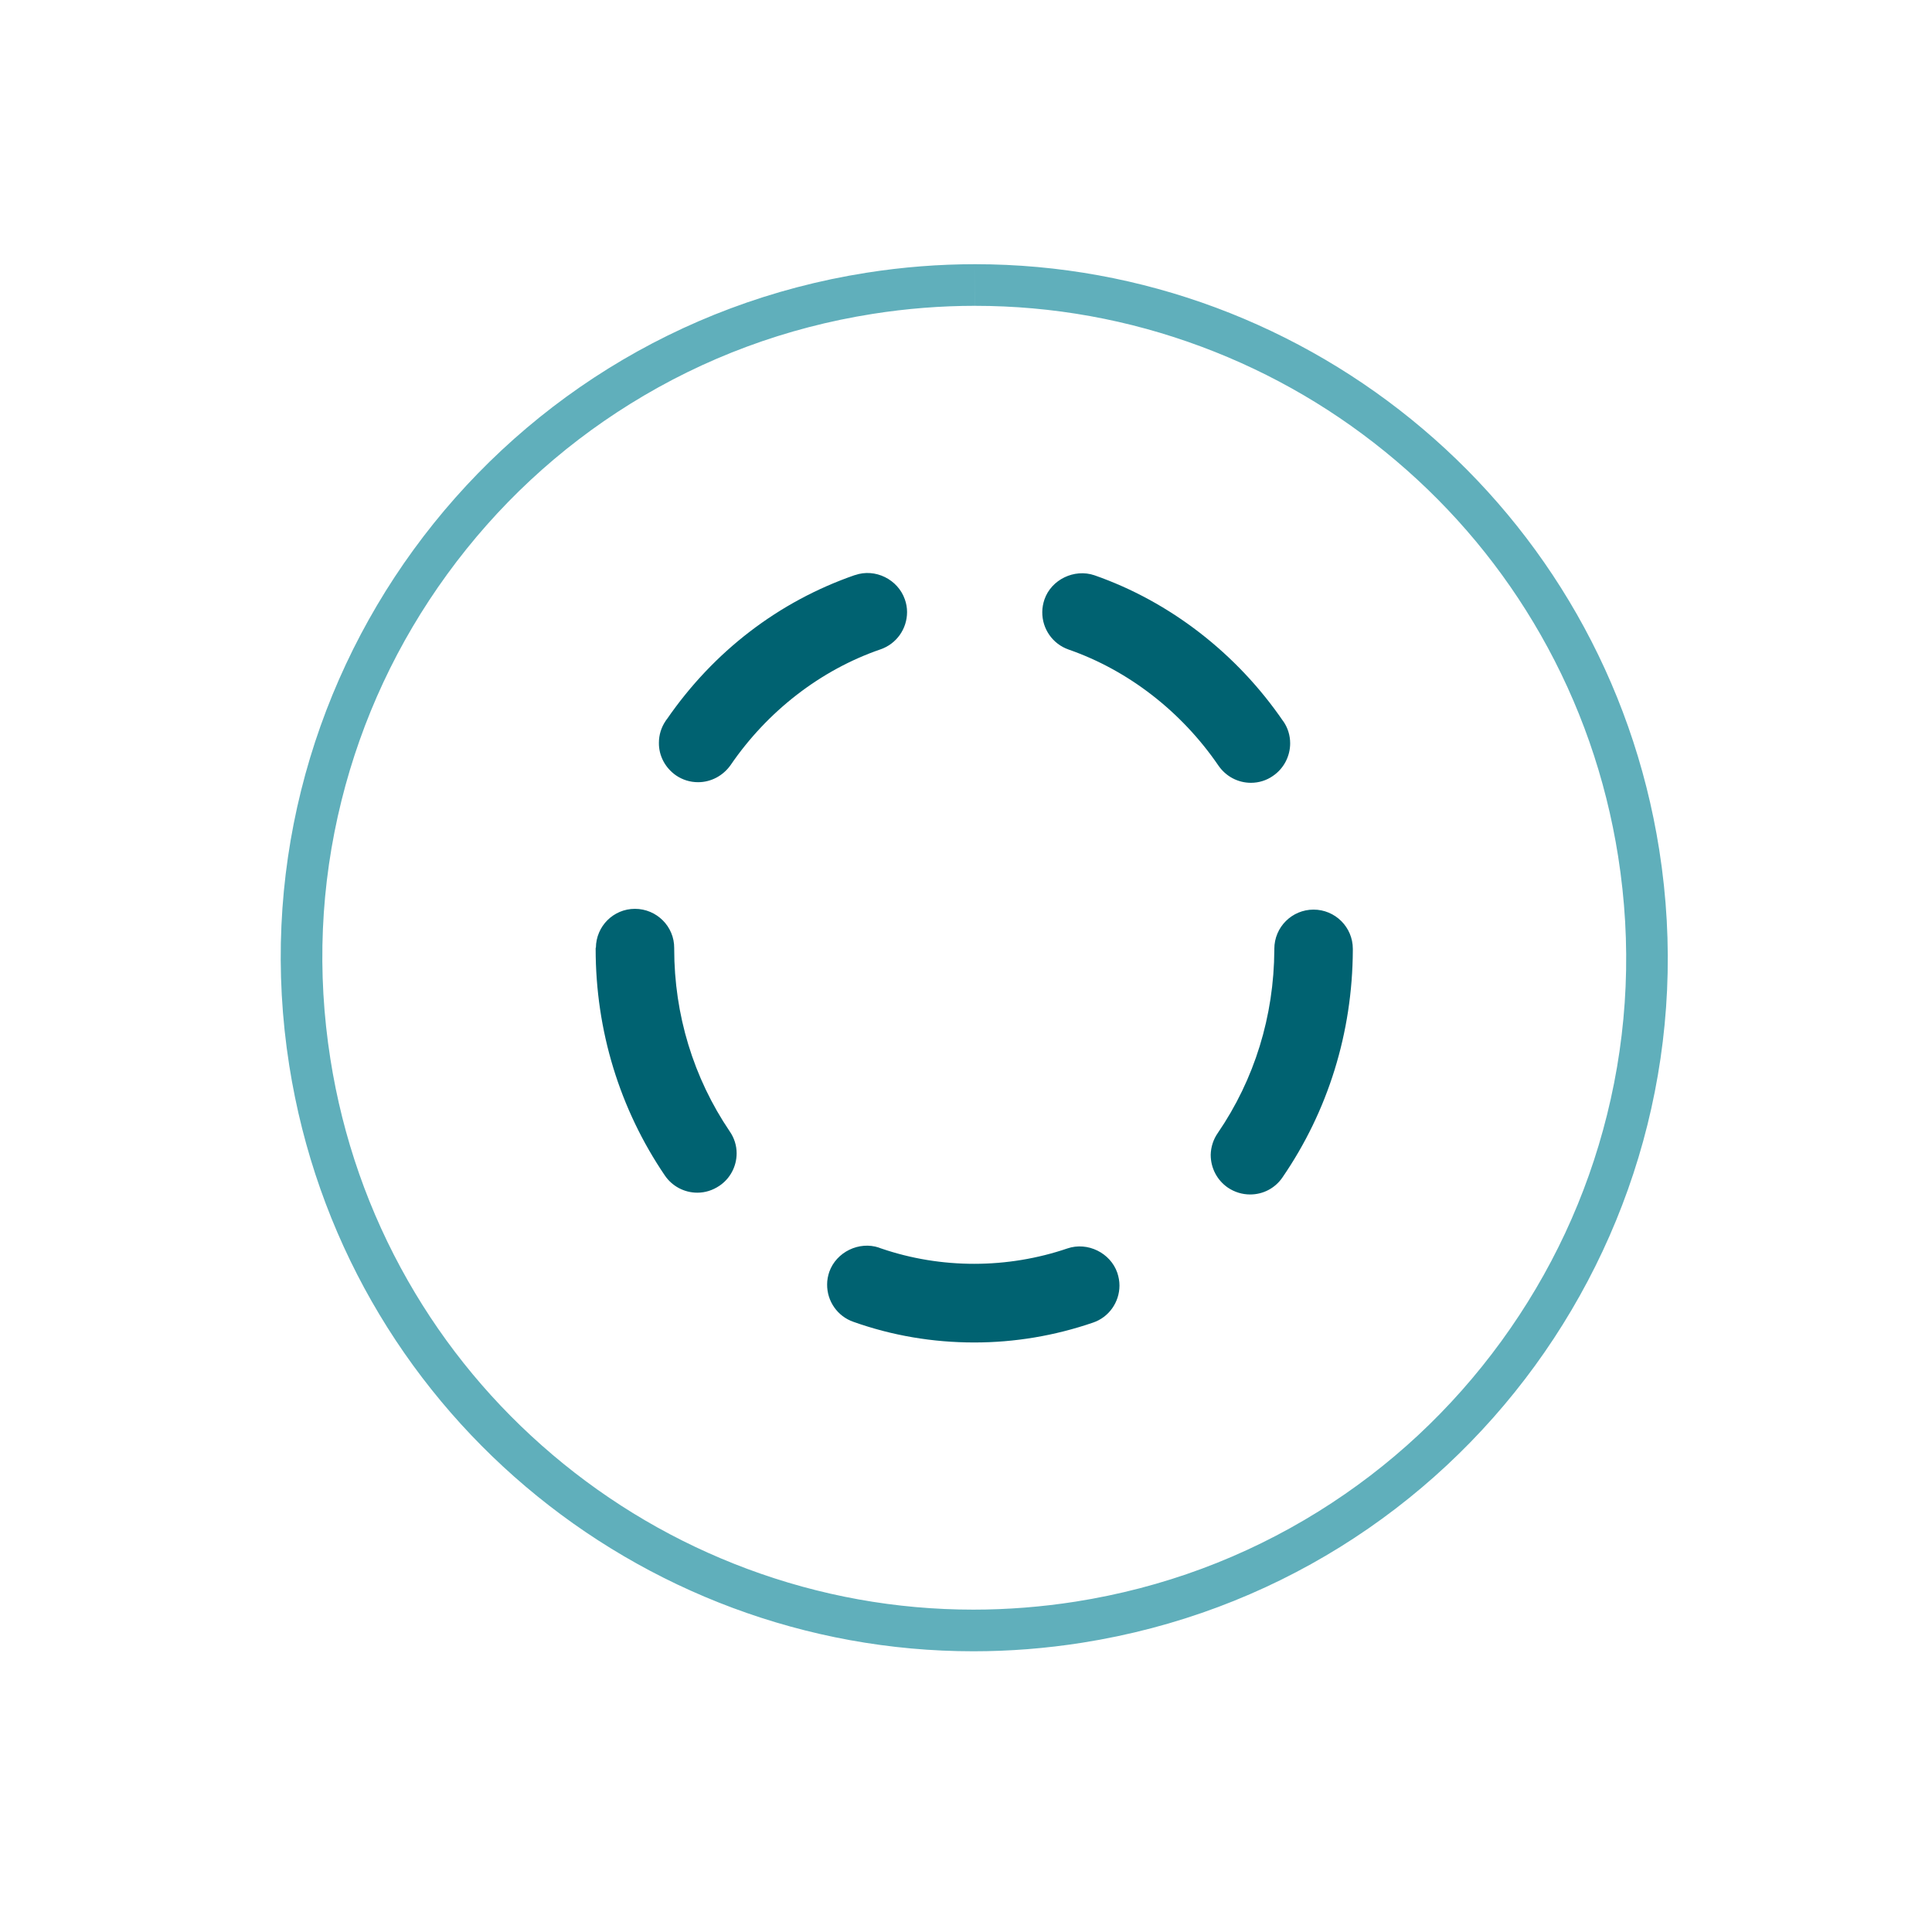 <svg width="117" height="117" viewBox="0 0 117 117" fill="none" xmlns="http://www.w3.org/2000/svg">
<path d="M59.006 81.299C56.486 81.299 54.027 80.883 51.682 80.049C50.72 79.716 50.078 78.801 50.09 77.778C50.09 77.518 50.138 77.269 50.222 77.019C50.65 75.817 52.027 75.151 53.23 75.555C53.241 75.555 53.241 75.568 53.254 75.568C53.29 75.58 53.326 75.592 53.359 75.604C57 76.852 61.016 76.84 64.641 75.604C65.868 75.186 67.247 75.877 67.662 77.076C67.746 77.329 67.794 77.589 67.794 77.85C67.794 78.861 67.151 79.775 66.189 80.097C63.866 80.894 61.444 81.299 59.006 81.299ZM75.709 72.336C75.224 72.336 74.759 72.192 74.354 71.919C73.7 71.466 73.319 70.732 73.319 69.933C73.331 69.457 73.475 69.007 73.748 68.614C75.97 65.369 77.149 61.539 77.172 57.532V57.512V57.463C77.172 56.144 78.24 55.085 79.547 55.085C80.855 55.085 81.926 56.144 81.926 57.463V57.512V57.557C81.901 62.526 80.429 67.283 77.658 71.313C77.218 71.955 76.493 72.336 75.709 72.336ZM42.232 72.228C41.437 72.228 40.7 71.835 40.259 71.181C37.524 67.151 36.072 62.409 36.072 57.464V57.405L36.087 57.393C36.099 56.085 37.154 55.038 38.45 55.038C39.77 55.038 40.84 56.109 40.829 57.417V57.465C40.829 61.449 41.995 65.275 44.194 68.52C44.467 68.913 44.61 69.377 44.61 69.839C44.61 70.637 44.218 71.374 43.564 71.812C43.158 72.084 42.706 72.228 42.232 72.228ZM75.757 47.406C74.96 47.406 74.234 47.013 73.784 46.359C71.547 43.09 68.326 40.592 64.712 39.335C63.75 38.999 63.108 38.085 63.119 37.062C63.119 36.813 63.167 36.553 63.251 36.303C63.665 35.1 65.056 34.423 66.28 34.839C70.844 36.432 74.899 39.571 77.706 43.672L77.718 43.683C77.991 44.077 78.131 44.541 78.131 45.015C78.131 45.801 77.741 46.547 77.088 46.989C76.696 47.264 76.231 47.406 75.757 47.406ZM42.28 47.369H42.268C41.792 47.369 41.33 47.225 40.937 46.956C40.283 46.5 39.891 45.765 39.903 44.979C39.903 44.505 40.044 44.053 40.308 43.66C40.308 43.648 40.308 43.648 40.319 43.648C40.331 43.612 40.355 43.591 40.379 43.564C43.219 39.44 47.166 36.421 51.766 34.828H51.778C53.002 34.399 54.381 35.089 54.799 36.304C54.883 36.54 54.931 36.801 54.931 37.063C54.931 38.086 54.288 38.992 53.326 39.323C49.697 40.571 46.476 43.067 44.242 46.336C43.788 46.976 43.062 47.369 42.28 47.369Z" fill="#006271"/>
<path d="M59.054 16V18.521C63.747 18.521 68.357 19.353 72.757 20.994C77.059 22.597 81.021 24.919 84.533 27.895C88.067 30.889 91.016 34.437 93.3 38.442C95.663 42.586 97.242 47.1 97.992 51.858C98.821 57.123 98.595 62.392 97.319 67.517C96.086 72.469 93.932 77.082 90.915 81.228C87.897 85.374 84.169 88.843 79.837 91.538C75.351 94.327 70.407 96.163 65.142 96.992C63.092 97.314 61.007 97.478 58.948 97.478C54.256 97.478 49.645 96.646 45.245 95.006C40.943 93.402 36.98 91.08 33.468 88.104C29.935 85.11 26.984 81.562 24.701 77.557C22.337 73.413 20.758 68.9 20.009 64.14C19.179 58.875 19.405 53.607 20.681 48.481C21.914 43.529 24.069 38.916 27.086 34.77C30.104 30.625 33.831 27.155 38.164 24.46C42.649 21.671 47.593 19.835 52.858 19.007C54.908 18.684 56.992 18.52 59.052 18.52L59.054 16ZM59.051 16C56.88 16 54.678 16.169 52.466 16.518C29.556 20.126 13.908 41.624 17.518 64.534C20.778 85.233 38.636 100 58.948 100C61.119 100 63.322 99.831 65.534 99.482C88.444 95.874 104.091 74.376 100.482 51.465C97.221 30.768 79.363 15.998 59.051 16Z" fill="#60AFBB"/>
</svg>
